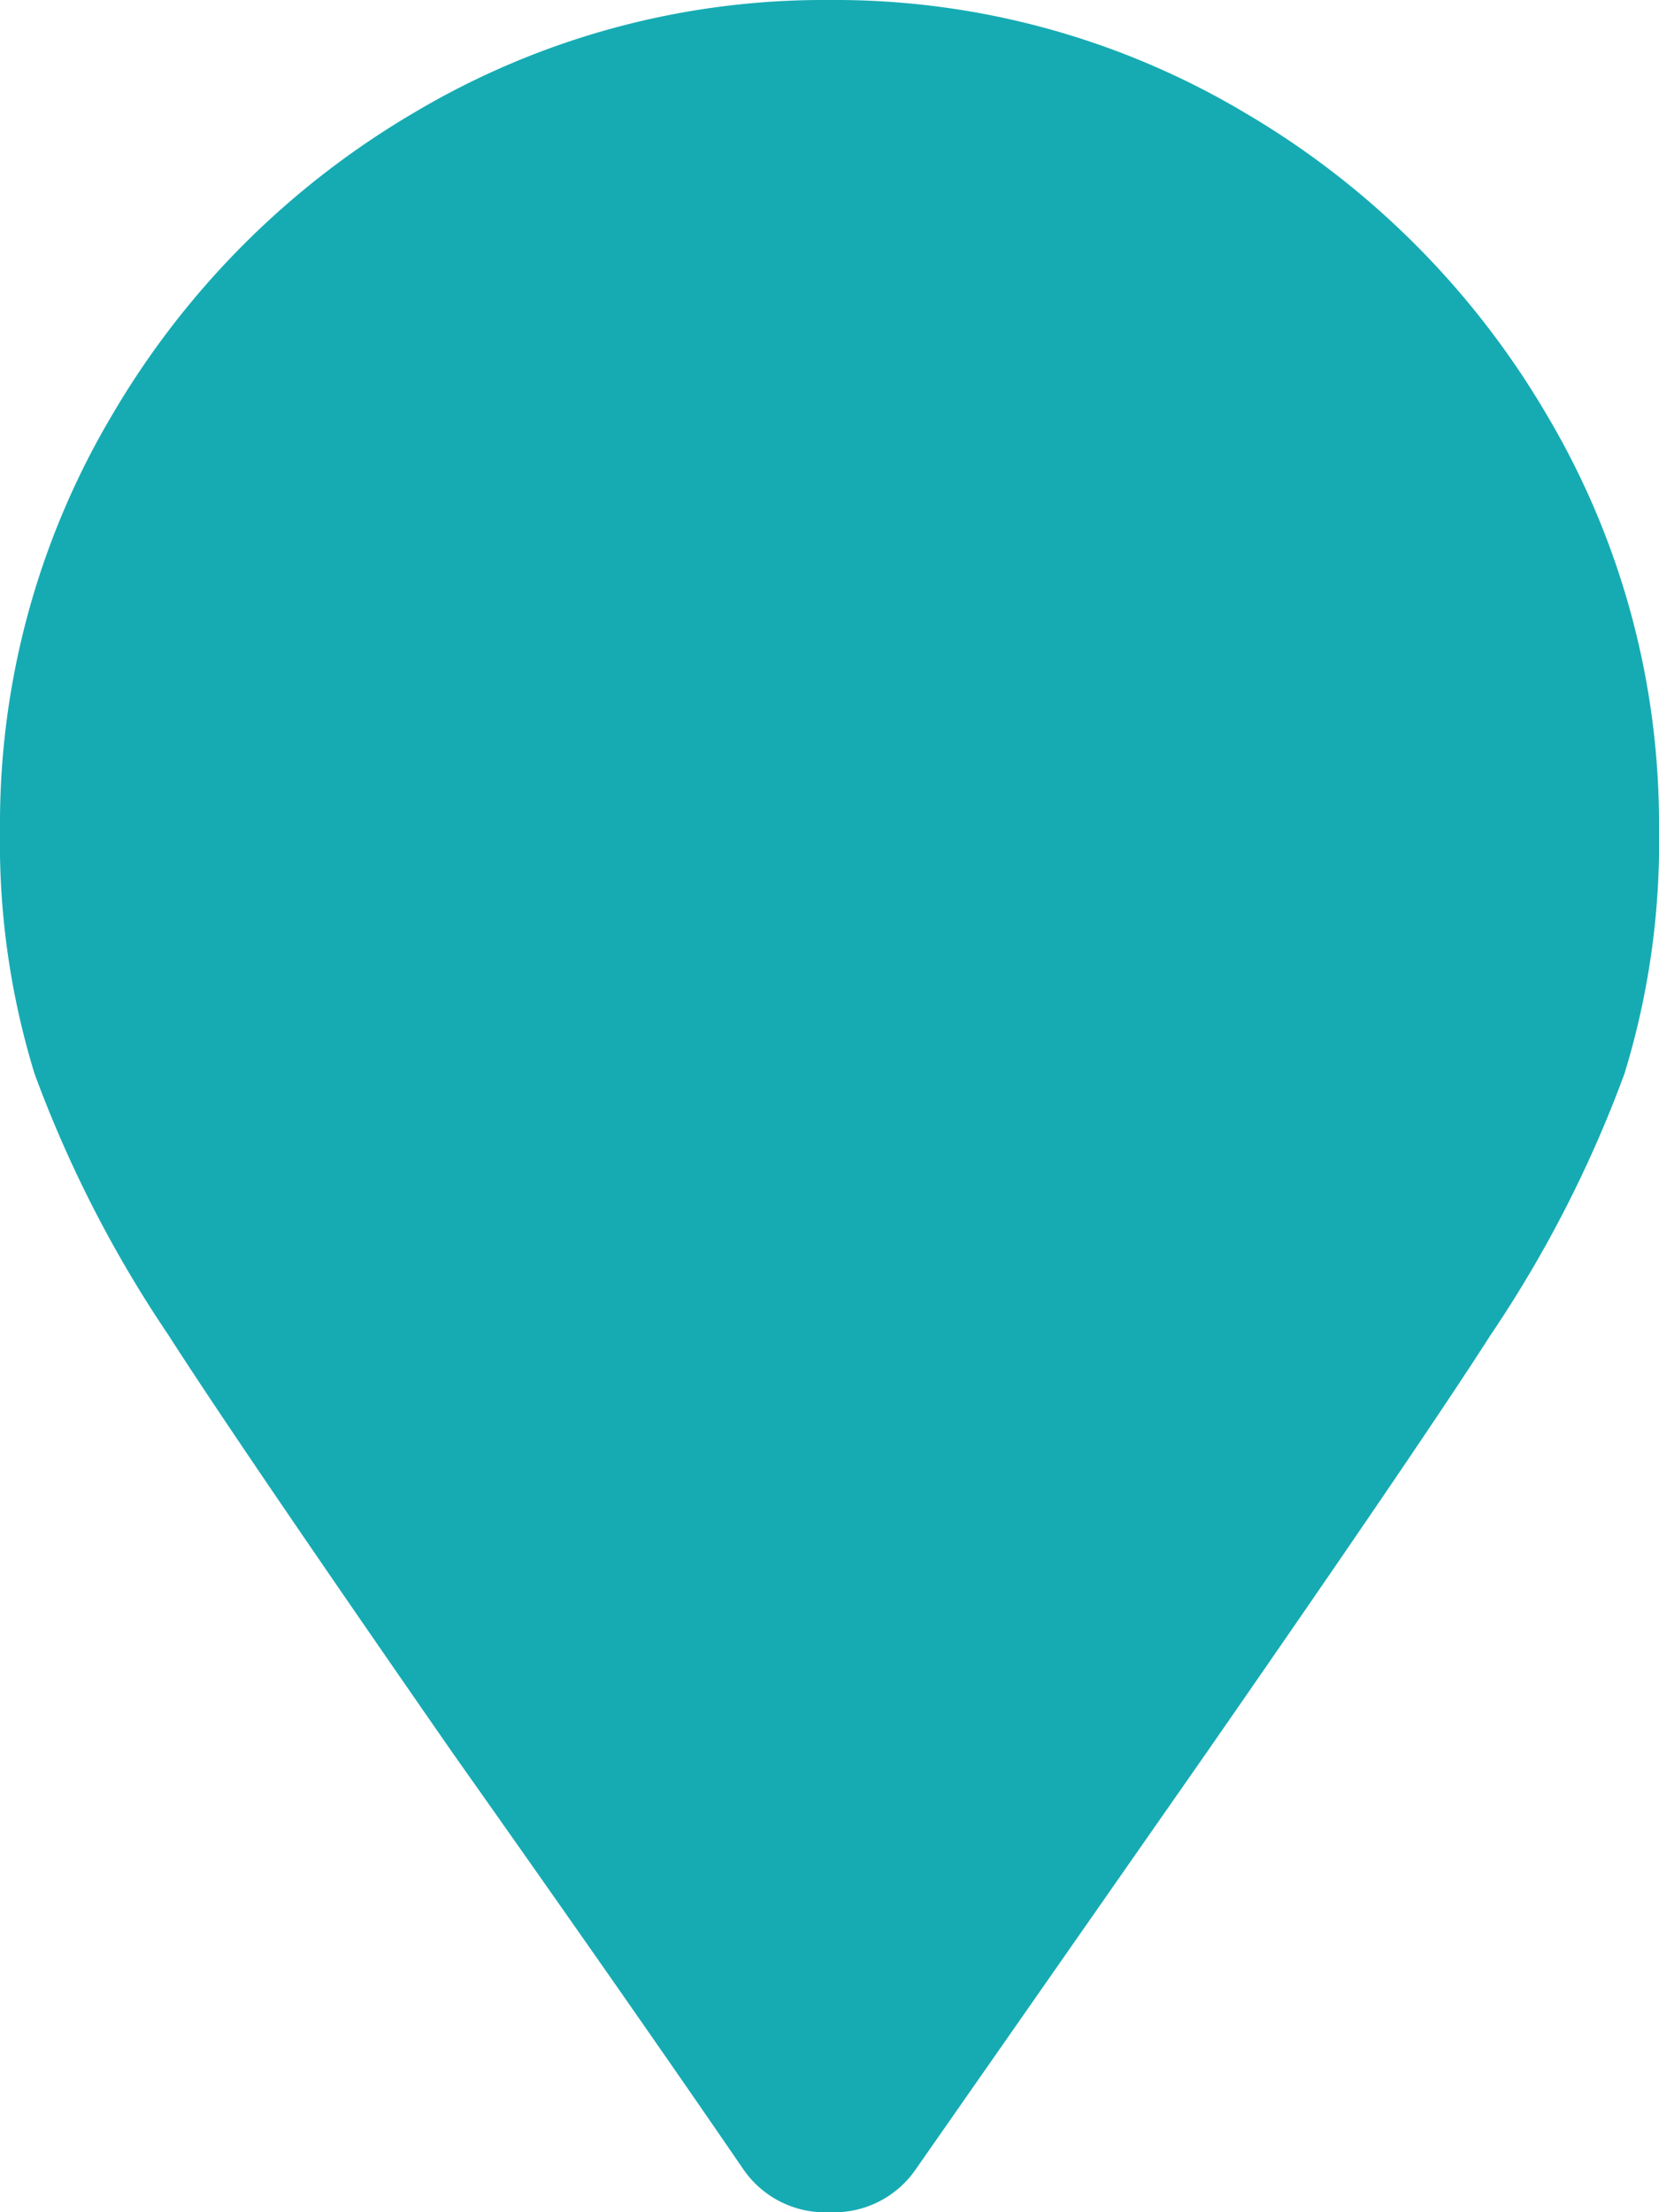 <svg xmlns="http://www.w3.org/2000/svg" width="12" height="16" viewBox="0 0 12 16"><path d="M5.375,1.687A.717.717,0,0,0,6,2a.717.717,0,0,0,.625-.312l2.094-3q1.562-2.25,2.062-3.031a8.8,8.8,0,0,0,.969-1.891A5.689,5.689,0,0,0,12-8a5.791,5.791,0,0,0-.812-3A6.115,6.115,0,0,0,9-13.187,5.791,5.791,0,0,0,6-14a5.791,5.791,0,0,0-3,.812A6.115,6.115,0,0,0,.812-11,5.791,5.791,0,0,0,0-8,5.689,5.689,0,0,0,.25-6.234a8.8,8.8,0,0,0,.969,1.891q.5.781,2.062,3.031Q4.562.5,5.375,1.687Z" transform="translate(0 14)" fill="#16abb3"/></svg>